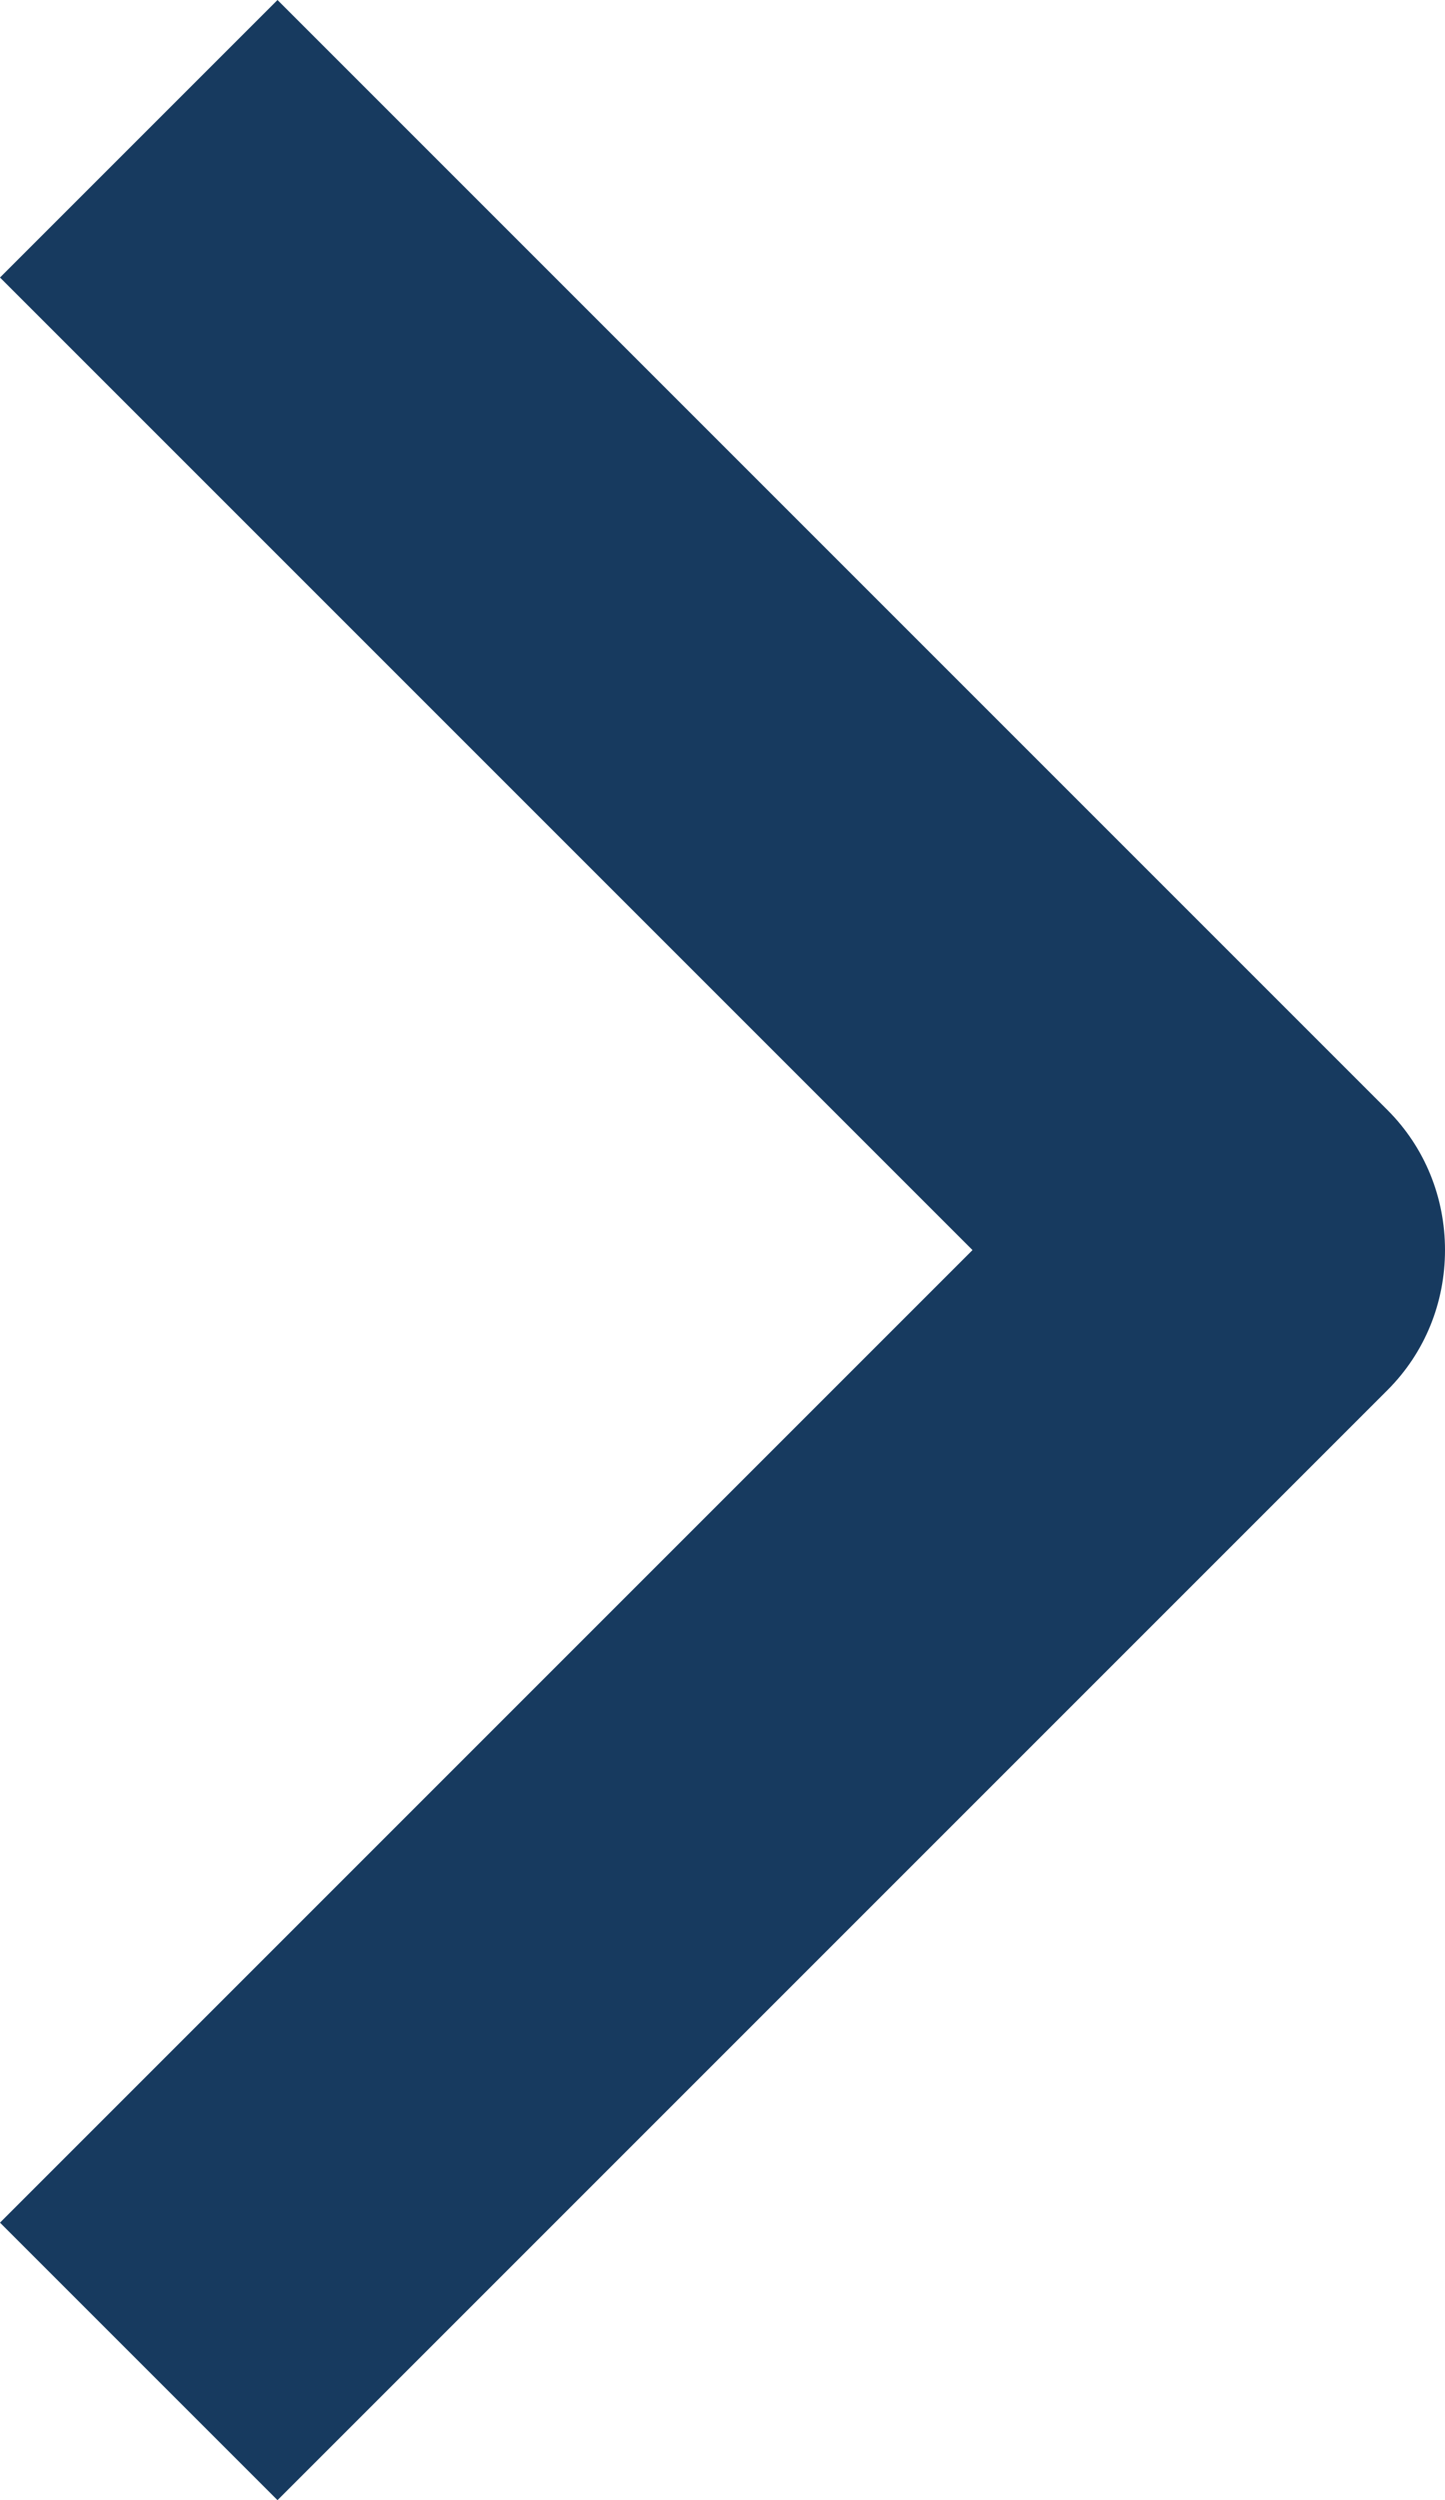 <?xml version="1.0" encoding="utf-8"?>
<!-- Generator: $$$/GeneralStr/196=Adobe Illustrator 27.6.0, SVG Export Plug-In . SVG Version: 6.00 Build 0)  -->
<svg version="1.1"
	 id="Livello_1" xmlns:rdf="http://www.w3.org/1999/02/22-rdf-syntax-ns#" xmlns:cc="http://creativecommons.org/ns#" xmlns:dc="http://purl.org/dc/elements/1.1/" xmlns:svg="http://www.w3.org/2000/svg"
	 xmlns="http://www.w3.org/2000/svg" xmlns:xlink="http://www.w3.org/1999/xlink" x="0px" y="0px" viewBox="0 0 57.8 100"
	 style="enable-background:new 0 0 57.8 100;" xml:space="preserve">
<style type="text/css">
	.st0{fill-rule:evenodd;clip-rule:evenodd;fill:#173A5F;}
</style>
<path class="st0" d="M55.5,55.6L11.1,100L0,88.9L38.9,50L0,11.1L11.1,0l44.4,44.4c1.5,1.5,2.3,3.5,2.3,5.6
	C57.8,52.1,57,54.1,55.5,55.6z"/>
</svg>
